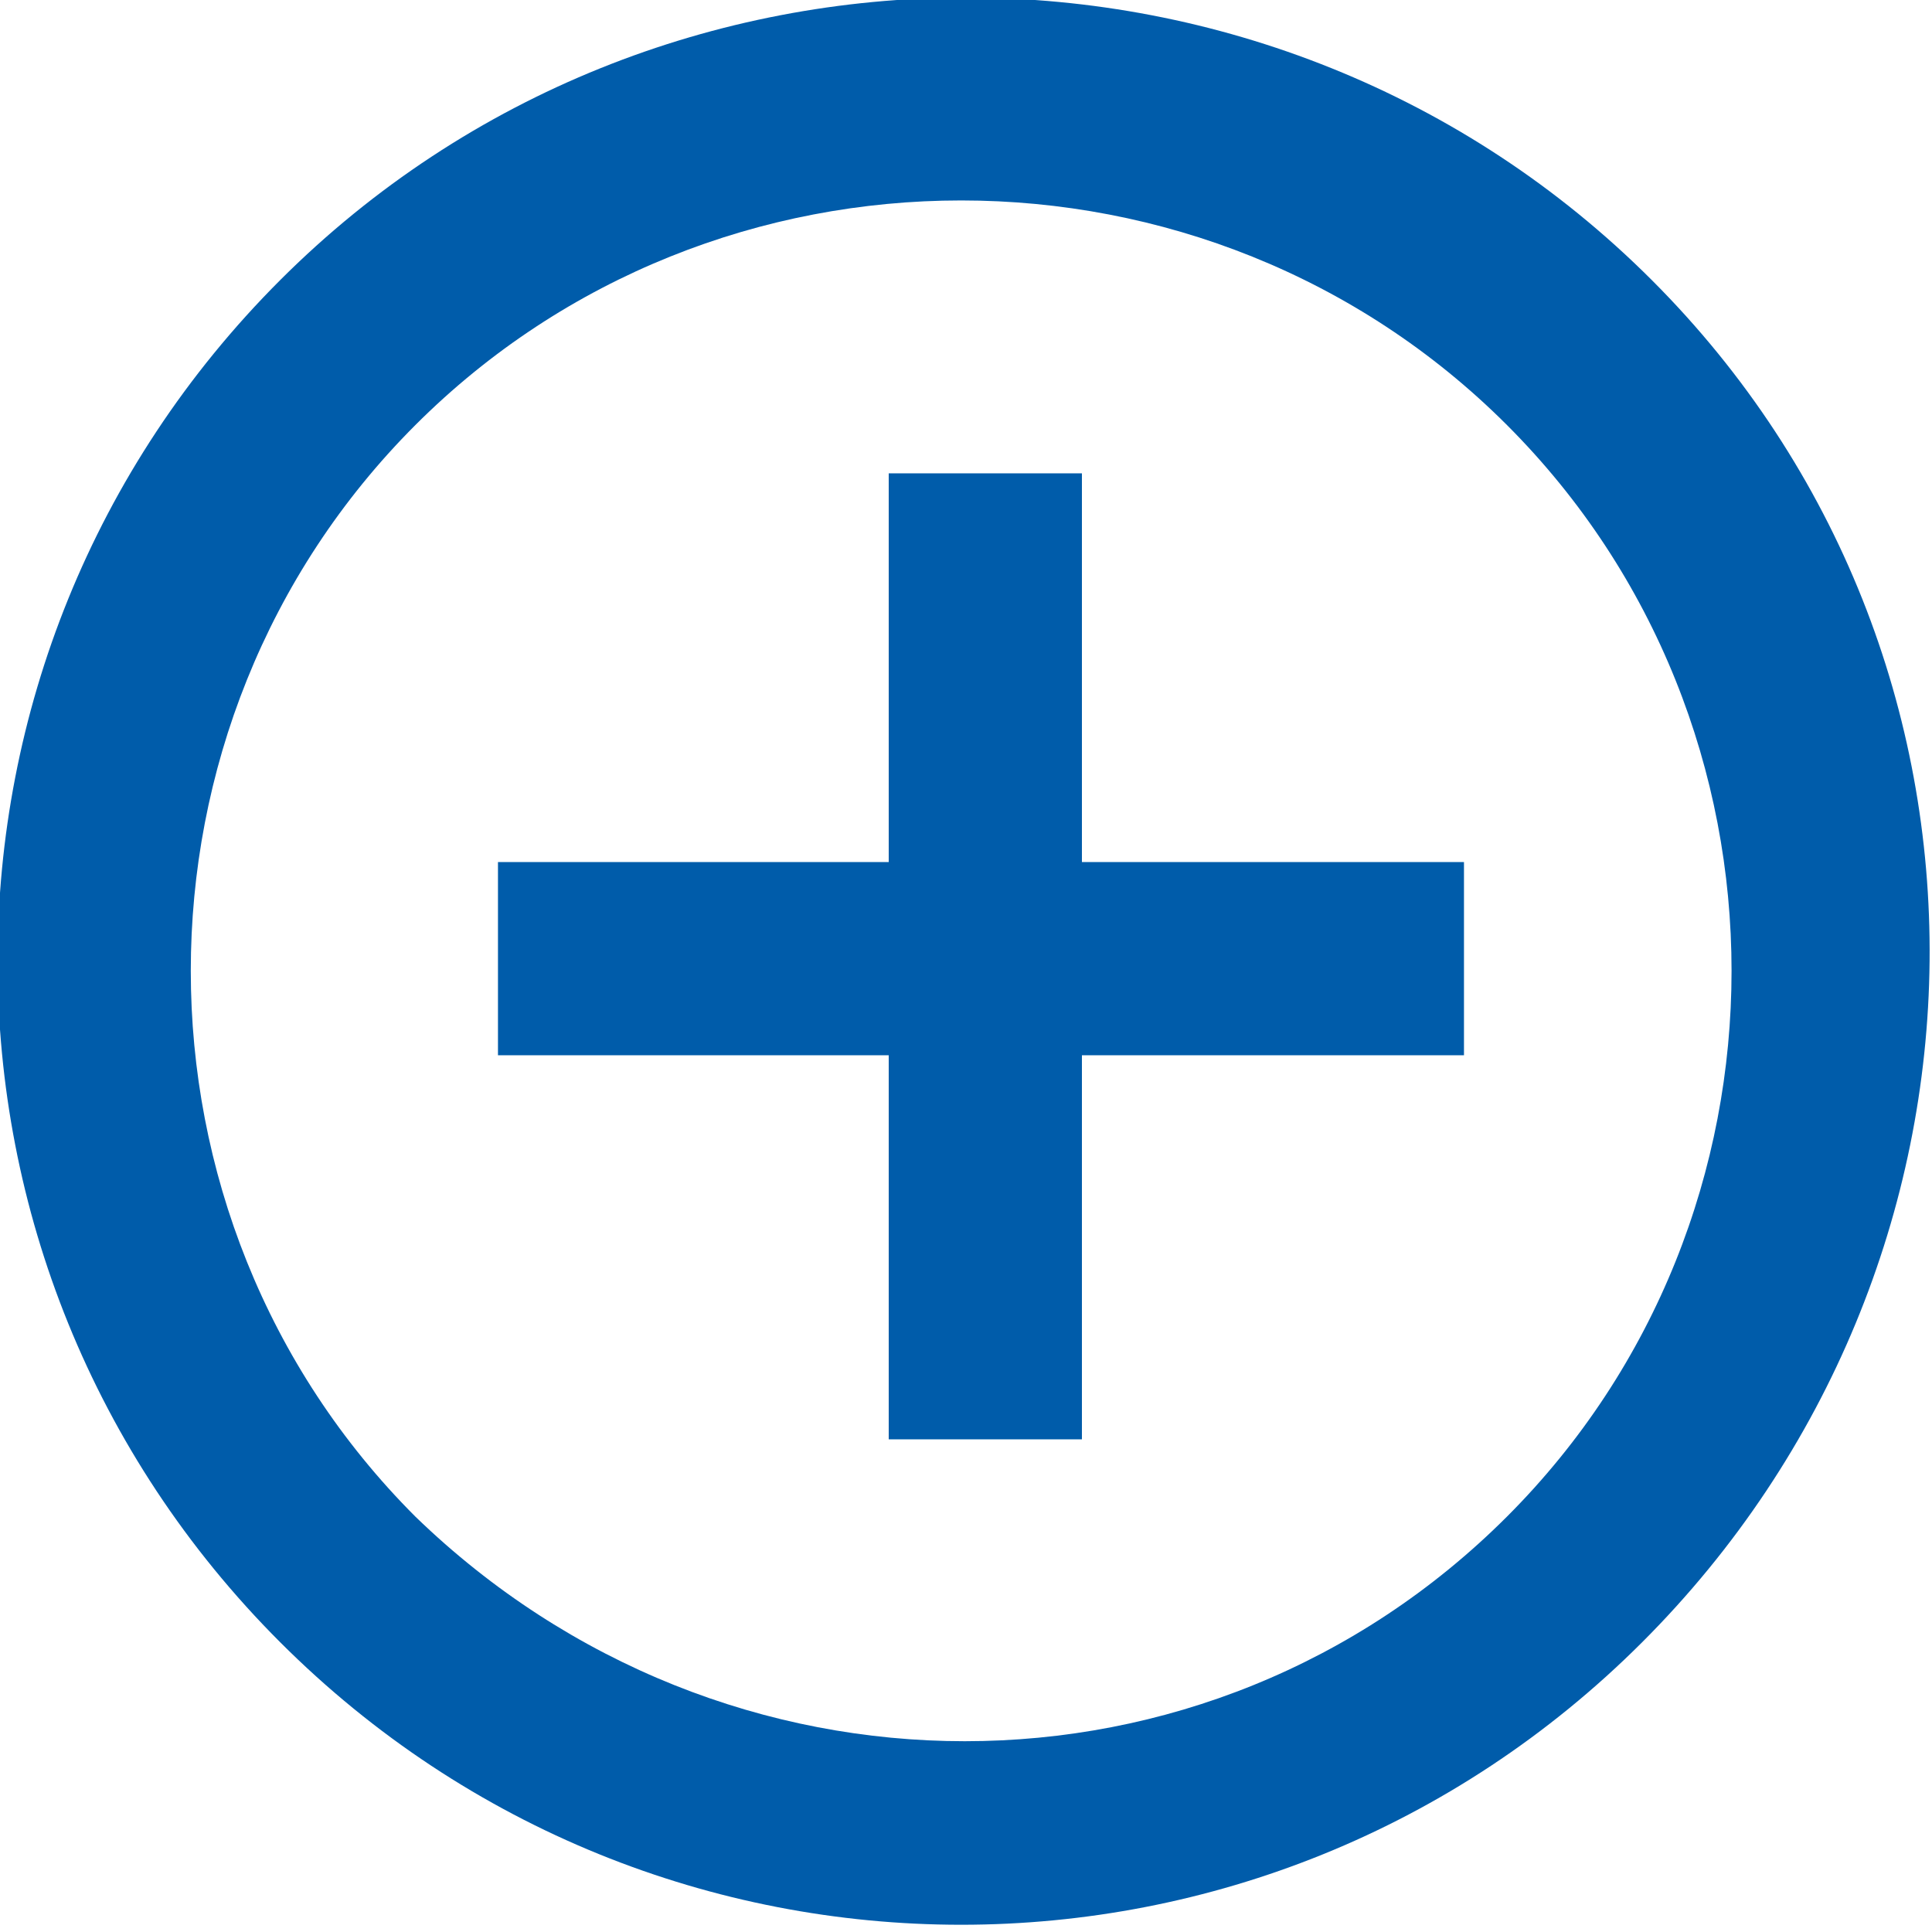 <?xml version="1.0" encoding="utf-8"?>
<!-- Generator: Adobe Illustrator 26.3.1, SVG Export Plug-In . SVG Version: 6.00 Build 0)  -->
<svg version="1.1" id="Layer_1" xmlns="http://www.w3.org/2000/svg" xmlns:xlink="http://www.w3.org/1999/xlink" x="0px" y="0px"
	 viewBox="0 0 20 20" style="enable-background:new 0 0 20 20;" xml:space="preserve">
<style type="text/css">
	.st0{fill:#005CAA;}
</style>
<g>
	<path class="st0" d="M17.1,2.9C13.2-1,6.8-1,2.9,2.9s-3.9,10.2,0,14.1s10.2,3.9,14.1,0S21,6.8,17.1,2.9z M4.3,15.7
		c-3.1-3.1-3.1-8.2,0-11.3s8.2-3.1,11.3,0s3.1,8.2,0,11.3S7.5,18.8,4.3,15.7z"/>
	<rect x="9.2" y="4.9" class="st0" width="2" height="10"/>
	<rect x="9.2" y="4.9" transform="matrix(-1.346054e-10 1 -1 -1.346054e-10 20.055 -0.276)" class="st0" width="2" height="10"/>
</g>
</svg>
